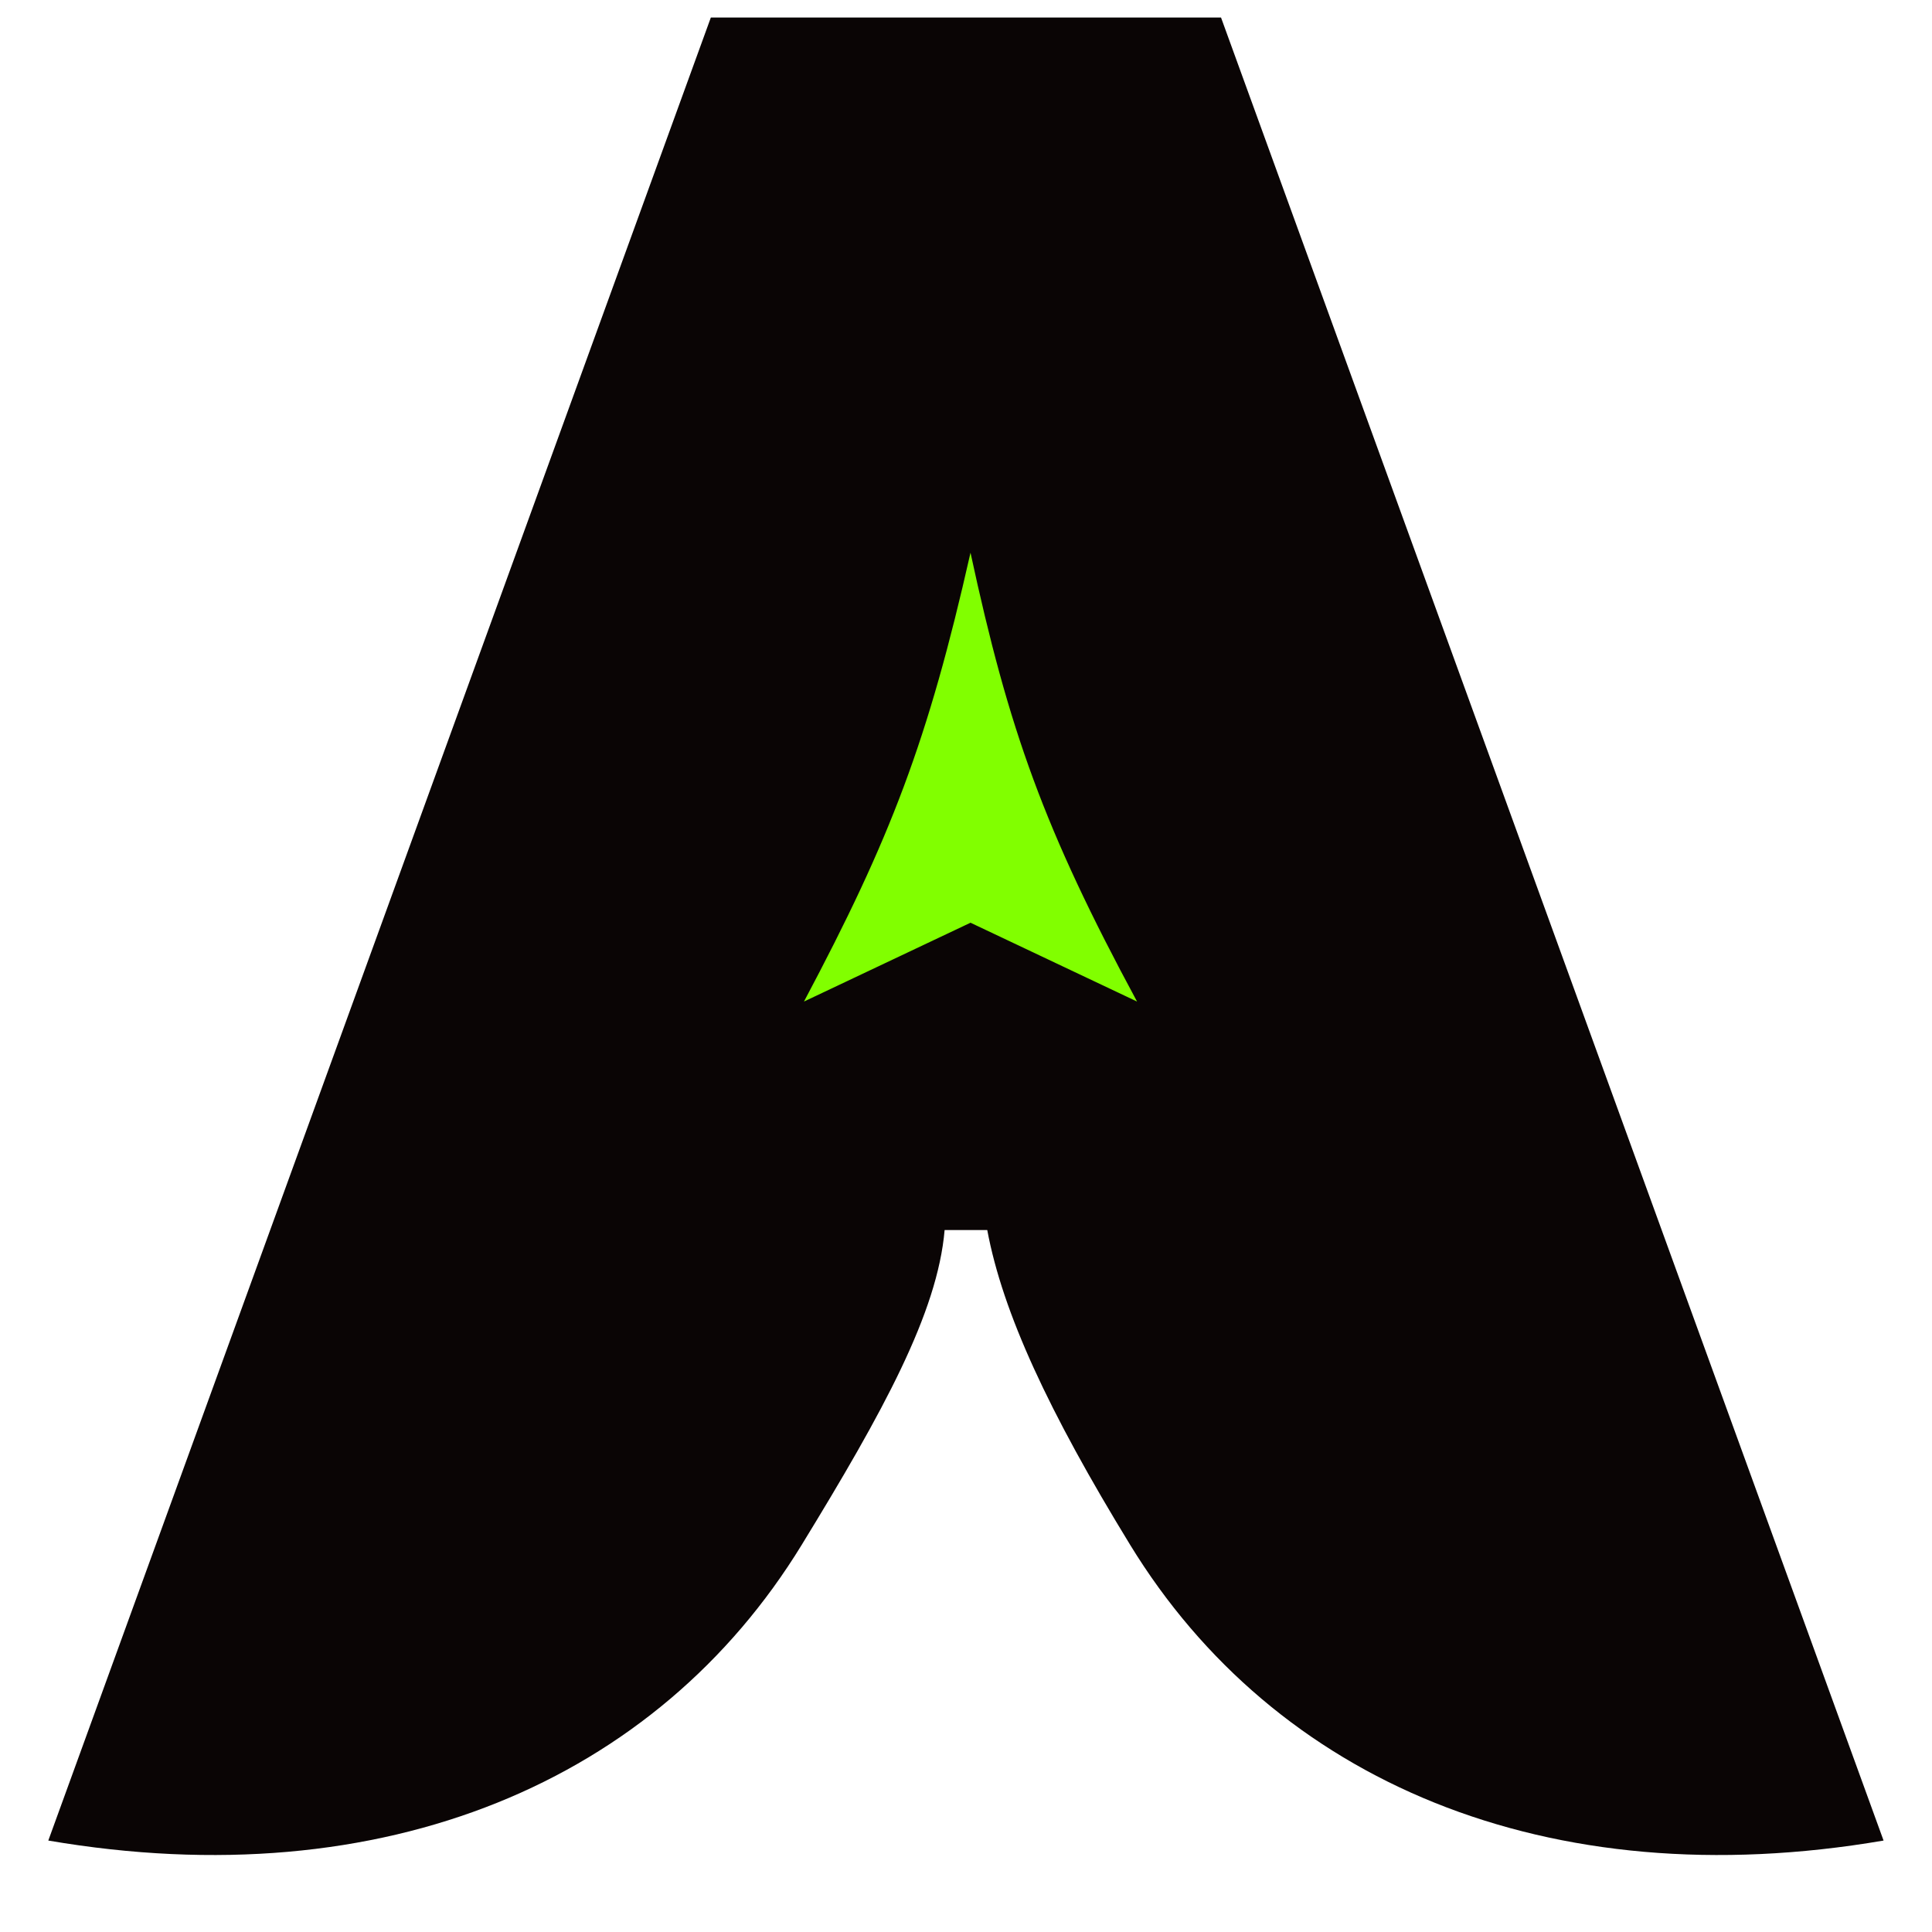 <svg width="15" height="15" viewBox="0 0 15 15" fill="none" xmlns="http://www.w3.org/2000/svg">
<path d="M14.624 14.29C12.01 14.737 9.896 13.826 8.775 11.995C8.142 10.961 7.785 10.192 7.665 9.55H7.334C7.279 10.192 6.857 10.961 6.224 11.995C5.103 13.826 2.989 14.737 0.375 14.29C2.09 9.572 3.804 4.854 5.519 0.136H9.48C11.195 4.854 12.909 9.572 14.624 14.29Z" fill="#0A0505"/>
<path d="M8.828 7.776C8.108 6.441 7.832 5.671 7.535 4.291C7.205 5.753 6.914 6.511 6.242 7.776L7.535 7.164L8.828 7.776Z" fill="#81FF00"/>
</svg>
